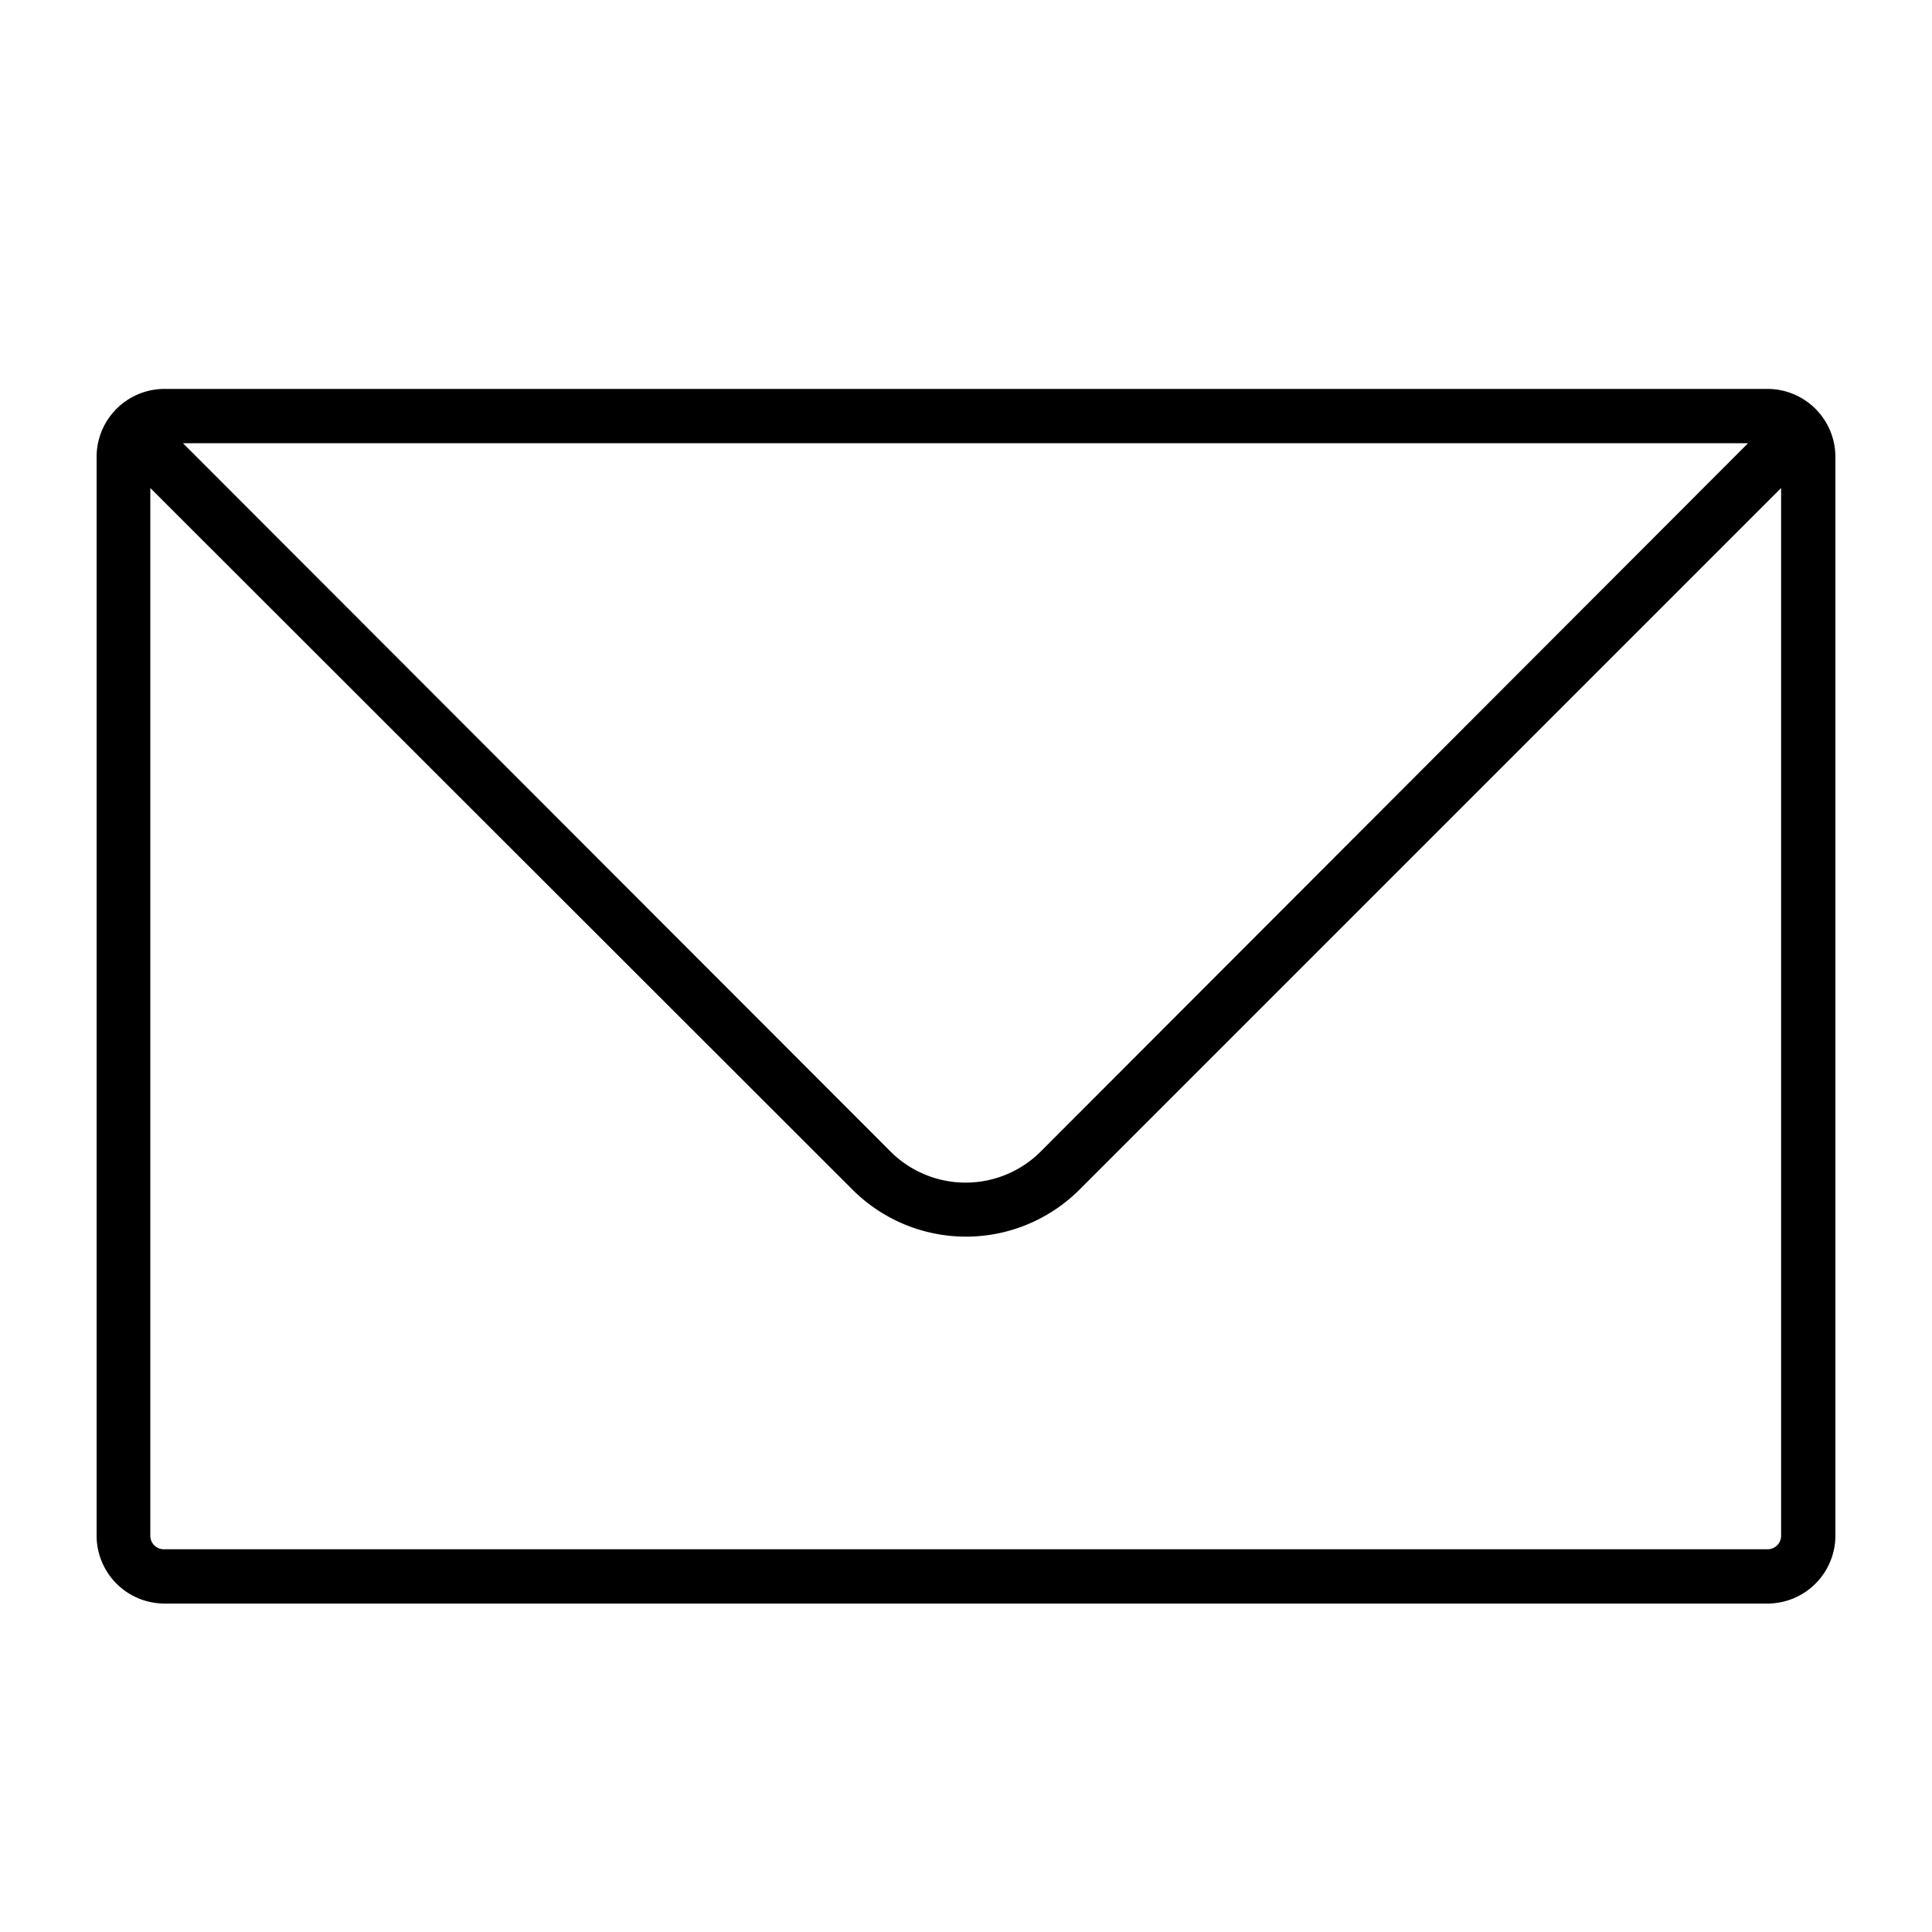 <?xml version="1.0" ?><svg data-name="Layer 1" id="Layer_1" viewBox="0 0 100 100" xmlns="http://www.w3.org/2000/svg"><title/><path d="M91.48,20.13h-83A3.52,3.52,0,0,0,5,23.64V79.48A3.52,3.52,0,0,0,8.52,83h83A3.52,3.52,0,0,0,95,79.48V23.64A3.52,3.52,0,0,0,91.48,20.13Zm-1,2.81L53.87,59.6a5.5,5.5,0,0,1-7.78,0L9.47,22.94Zm1,57.25h-83a.7.7,0,0,1-.7-.7V25.26L44.15,61.6a8.31,8.31,0,0,0,11.75-.05L92.19,25.26V79.48A.7.7,0,0,1,91.48,80.19Z"/></svg>
